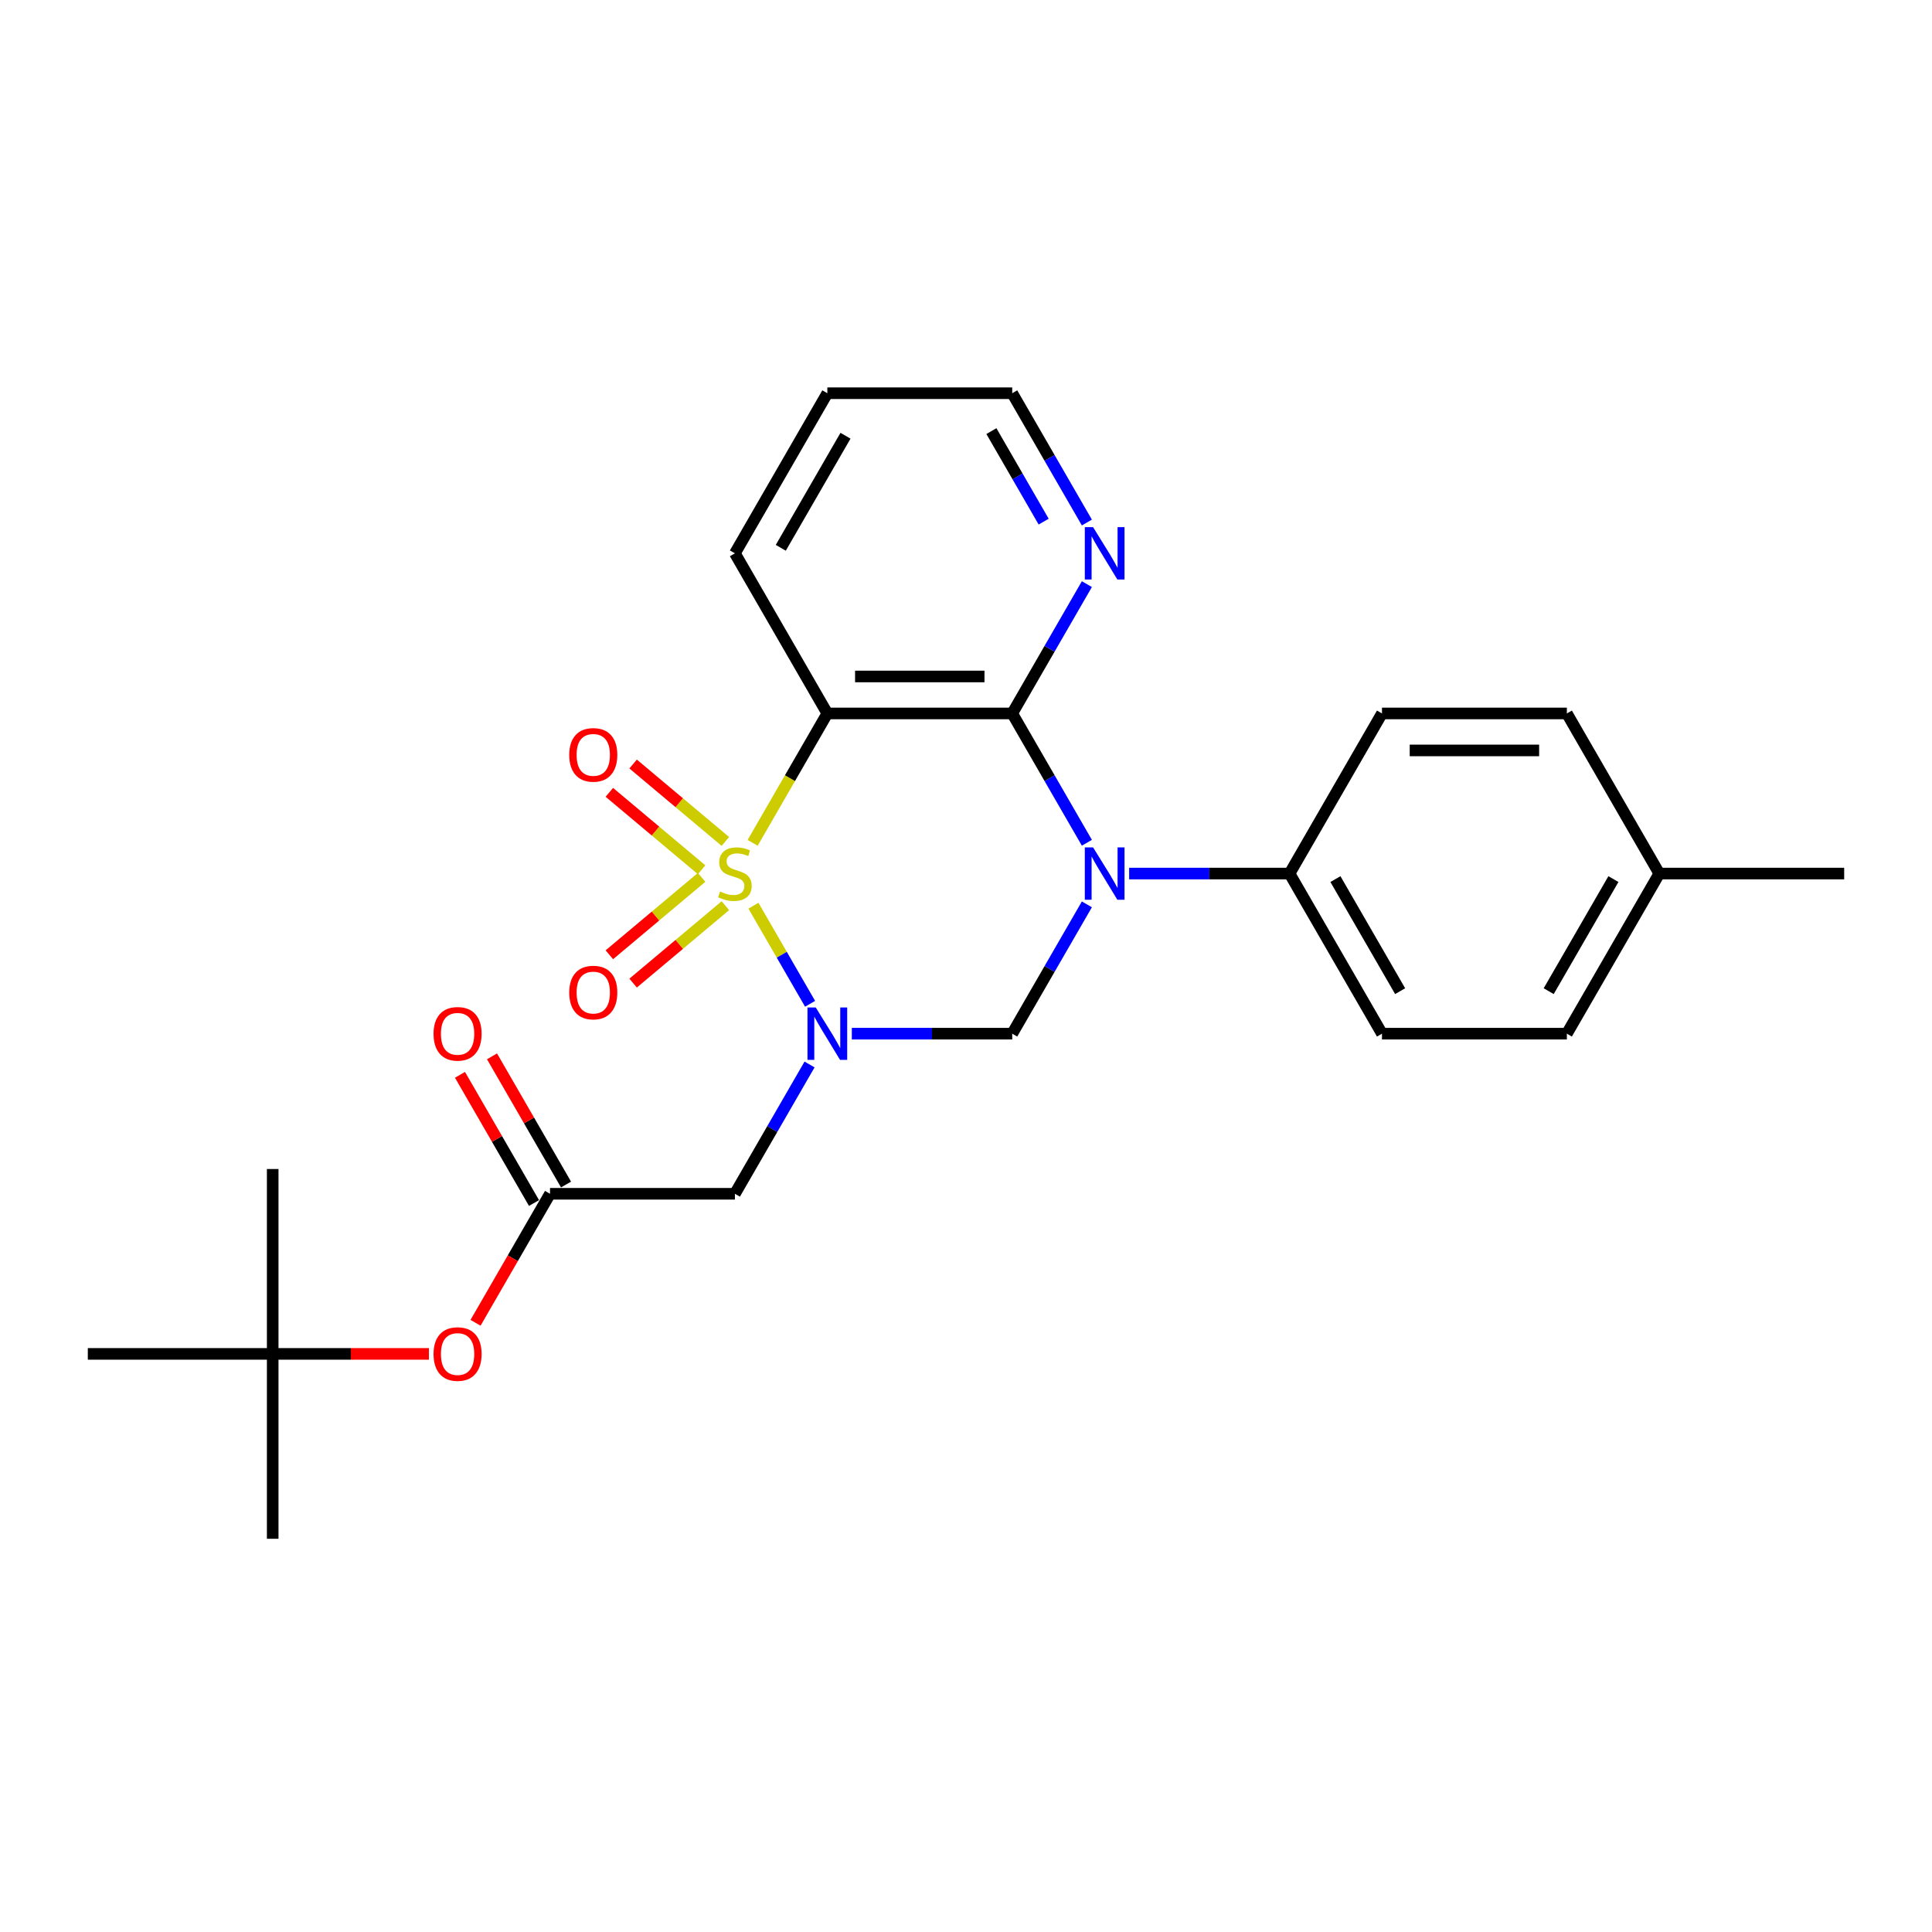 <?xml version='1.0' encoding='iso-8859-1'?>
<svg version='1.1' baseProfile='full'
              xmlns='http://www.w3.org/2000/svg'
                      xmlns:rdkit='http://www.rdkit.org/xml'
                      xmlns:xlink='http://www.w3.org/1999/xlink'
                  xml:space='preserve'
width='1000px' height='1000px' viewBox='0 0 1000 1000'>
<!-- END OF HEADER -->
<rect style='opacity:1.0;fill:#FFFFFF;stroke:none' width='1000' height='1000' x='0' y='0'> </rect>
<path class='bond-0' d='M 389.985,468.785 L 404.644,494.174' style='fill:none;fill-rule:evenodd;stroke:#CCCC00;stroke-width:6px;stroke-linecap:butt;stroke-linejoin:miter;stroke-opacity:1' />
<path class='bond-0' d='M 404.644,494.174 L 419.302,519.564' style='fill:none;fill-rule:evenodd;stroke:#0000FF;stroke-width:6px;stroke-linecap:butt;stroke-linejoin:miter;stroke-opacity:1' />
<path class='bond-2' d='M 389.565,436.249 L 408.897,402.764' style='fill:none;fill-rule:evenodd;stroke:#CCCC00;stroke-width:6px;stroke-linecap:butt;stroke-linejoin:miter;stroke-opacity:1' />
<path class='bond-2' d='M 408.897,402.764 L 428.23,369.28' style='fill:none;fill-rule:evenodd;stroke:#000000;stroke-width:6px;stroke-linecap:butt;stroke-linejoin:miter;stroke-opacity:1' />
<path class='bond-7' d='M 375.453,435.524 L 351.576,415.489' style='fill:none;fill-rule:evenodd;stroke:#CCCC00;stroke-width:6px;stroke-linecap:butt;stroke-linejoin:miter;stroke-opacity:1' />
<path class='bond-7' d='M 351.576,415.489 L 327.699,395.454' style='fill:none;fill-rule:evenodd;stroke:#FF0000;stroke-width:6px;stroke-linecap:butt;stroke-linejoin:miter;stroke-opacity:1' />
<path class='bond-7' d='M 363.15,450.185 L 339.274,430.15' style='fill:none;fill-rule:evenodd;stroke:#CCCC00;stroke-width:6px;stroke-linecap:butt;stroke-linejoin:miter;stroke-opacity:1' />
<path class='bond-7' d='M 339.274,430.15 L 315.397,410.115' style='fill:none;fill-rule:evenodd;stroke:#FF0000;stroke-width:6px;stroke-linecap:butt;stroke-linejoin:miter;stroke-opacity:1' />
<path class='bond-8' d='M 363.15,454.121 L 339.274,474.156' style='fill:none;fill-rule:evenodd;stroke:#CCCC00;stroke-width:6px;stroke-linecap:butt;stroke-linejoin:miter;stroke-opacity:1' />
<path class='bond-8' d='M 339.274,474.156 L 315.397,494.191' style='fill:none;fill-rule:evenodd;stroke:#FF0000;stroke-width:6px;stroke-linecap:butt;stroke-linejoin:miter;stroke-opacity:1' />
<path class='bond-8' d='M 375.453,468.782 L 351.576,488.817' style='fill:none;fill-rule:evenodd;stroke:#CCCC00;stroke-width:6px;stroke-linecap:butt;stroke-linejoin:miter;stroke-opacity:1' />
<path class='bond-8' d='M 351.576,488.817 L 327.699,508.852' style='fill:none;fill-rule:evenodd;stroke:#FF0000;stroke-width:6px;stroke-linecap:butt;stroke-linejoin:miter;stroke-opacity:1' />
<path class='bond-4' d='M 440.9,535.026 L 482.411,535.026' style='fill:none;fill-rule:evenodd;stroke:#0000FF;stroke-width:6px;stroke-linecap:butt;stroke-linejoin:miter;stroke-opacity:1' />
<path class='bond-4' d='M 482.411,535.026 L 523.923,535.026' style='fill:none;fill-rule:evenodd;stroke:#000000;stroke-width:6px;stroke-linecap:butt;stroke-linejoin:miter;stroke-opacity:1' />
<path class='bond-5' d='M 419.025,550.969 L 399.704,584.434' style='fill:none;fill-rule:evenodd;stroke:#0000FF;stroke-width:6px;stroke-linecap:butt;stroke-linejoin:miter;stroke-opacity:1' />
<path class='bond-5' d='M 399.704,584.434 L 380.383,617.9' style='fill:none;fill-rule:evenodd;stroke:#000000;stroke-width:6px;stroke-linecap:butt;stroke-linejoin:miter;stroke-opacity:1' />
<path class='bond-1' d='M 562.566,436.211 L 543.245,402.745' style='fill:none;fill-rule:evenodd;stroke:#0000FF;stroke-width:6px;stroke-linecap:butt;stroke-linejoin:miter;stroke-opacity:1' />
<path class='bond-1' d='M 543.245,402.745 L 523.923,369.28' style='fill:none;fill-rule:evenodd;stroke:#000000;stroke-width:6px;stroke-linecap:butt;stroke-linejoin:miter;stroke-opacity:1' />
<path class='bond-9' d='M 584.44,452.153 L 625.952,452.153' style='fill:none;fill-rule:evenodd;stroke:#0000FF;stroke-width:6px;stroke-linecap:butt;stroke-linejoin:miter;stroke-opacity:1' />
<path class='bond-9' d='M 625.952,452.153 L 667.464,452.153' style='fill:none;fill-rule:evenodd;stroke:#000000;stroke-width:6px;stroke-linecap:butt;stroke-linejoin:miter;stroke-opacity:1' />
<path class='bond-26' d='M 562.566,468.096 L 543.245,501.561' style='fill:none;fill-rule:evenodd;stroke:#0000FF;stroke-width:6px;stroke-linecap:butt;stroke-linejoin:miter;stroke-opacity:1' />
<path class='bond-26' d='M 543.245,501.561 L 523.923,535.026' style='fill:none;fill-rule:evenodd;stroke:#000000;stroke-width:6px;stroke-linecap:butt;stroke-linejoin:miter;stroke-opacity:1' />
<path class='bond-3' d='M 428.23,369.28 L 523.923,369.28' style='fill:none;fill-rule:evenodd;stroke:#000000;stroke-width:6px;stroke-linecap:butt;stroke-linejoin:miter;stroke-opacity:1' />
<path class='bond-3' d='M 442.584,350.141 L 509.569,350.141' style='fill:none;fill-rule:evenodd;stroke:#000000;stroke-width:6px;stroke-linecap:butt;stroke-linejoin:miter;stroke-opacity:1' />
<path class='bond-16' d='M 428.23,369.28 L 380.383,286.407' style='fill:none;fill-rule:evenodd;stroke:#000000;stroke-width:6px;stroke-linecap:butt;stroke-linejoin:miter;stroke-opacity:1' />
<path class='bond-10' d='M 523.923,369.28 L 543.245,335.815' style='fill:none;fill-rule:evenodd;stroke:#000000;stroke-width:6px;stroke-linecap:butt;stroke-linejoin:miter;stroke-opacity:1' />
<path class='bond-10' d='M 543.245,335.815 L 562.566,302.349' style='fill:none;fill-rule:evenodd;stroke:#0000FF;stroke-width:6px;stroke-linecap:butt;stroke-linejoin:miter;stroke-opacity:1' />
<path class='bond-6' d='M 380.383,617.9 L 284.689,617.9' style='fill:none;fill-rule:evenodd;stroke:#000000;stroke-width:6px;stroke-linecap:butt;stroke-linejoin:miter;stroke-opacity:1' />
<path class='bond-11' d='M 284.689,617.9 L 265.412,651.288' style='fill:none;fill-rule:evenodd;stroke:#000000;stroke-width:6px;stroke-linecap:butt;stroke-linejoin:miter;stroke-opacity:1' />
<path class='bond-11' d='M 265.412,651.288 L 246.135,684.677' style='fill:none;fill-rule:evenodd;stroke:#FF0000;stroke-width:6px;stroke-linecap:butt;stroke-linejoin:miter;stroke-opacity:1' />
<path class='bond-12' d='M 292.976,613.115 L 273.821,579.937' style='fill:none;fill-rule:evenodd;stroke:#000000;stroke-width:6px;stroke-linecap:butt;stroke-linejoin:miter;stroke-opacity:1' />
<path class='bond-12' d='M 273.821,579.937 L 254.665,546.758' style='fill:none;fill-rule:evenodd;stroke:#FF0000;stroke-width:6px;stroke-linecap:butt;stroke-linejoin:miter;stroke-opacity:1' />
<path class='bond-12' d='M 276.402,622.684 L 257.246,589.506' style='fill:none;fill-rule:evenodd;stroke:#000000;stroke-width:6px;stroke-linecap:butt;stroke-linejoin:miter;stroke-opacity:1' />
<path class='bond-12' d='M 257.246,589.506 L 238.091,556.328' style='fill:none;fill-rule:evenodd;stroke:#FF0000;stroke-width:6px;stroke-linecap:butt;stroke-linejoin:miter;stroke-opacity:1' />
<path class='bond-14' d='M 667.464,452.153 L 715.311,535.026' style='fill:none;fill-rule:evenodd;stroke:#000000;stroke-width:6px;stroke-linecap:butt;stroke-linejoin:miter;stroke-opacity:1' />
<path class='bond-14' d='M 691.216,455.015 L 724.709,513.026' style='fill:none;fill-rule:evenodd;stroke:#000000;stroke-width:6px;stroke-linecap:butt;stroke-linejoin:miter;stroke-opacity:1' />
<path class='bond-15' d='M 667.464,452.153 L 715.311,369.28' style='fill:none;fill-rule:evenodd;stroke:#000000;stroke-width:6px;stroke-linecap:butt;stroke-linejoin:miter;stroke-opacity:1' />
<path class='bond-27' d='M 562.566,270.464 L 543.245,236.999' style='fill:none;fill-rule:evenodd;stroke:#0000FF;stroke-width:6px;stroke-linecap:butt;stroke-linejoin:miter;stroke-opacity:1' />
<path class='bond-27' d='M 543.245,236.999 L 523.923,203.533' style='fill:none;fill-rule:evenodd;stroke:#000000;stroke-width:6px;stroke-linecap:butt;stroke-linejoin:miter;stroke-opacity:1' />
<path class='bond-27' d='M 540.195,269.994 L 526.67,246.568' style='fill:none;fill-rule:evenodd;stroke:#0000FF;stroke-width:6px;stroke-linecap:butt;stroke-linejoin:miter;stroke-opacity:1' />
<path class='bond-27' d='M 526.67,246.568 L 513.145,223.142' style='fill:none;fill-rule:evenodd;stroke:#000000;stroke-width:6px;stroke-linecap:butt;stroke-linejoin:miter;stroke-opacity:1' />
<path class='bond-13' d='M 222.01,700.773 L 181.579,700.773' style='fill:none;fill-rule:evenodd;stroke:#FF0000;stroke-width:6px;stroke-linecap:butt;stroke-linejoin:miter;stroke-opacity:1' />
<path class='bond-13' d='M 181.579,700.773 L 141.148,700.773' style='fill:none;fill-rule:evenodd;stroke:#000000;stroke-width:6px;stroke-linecap:butt;stroke-linejoin:miter;stroke-opacity:1' />
<path class='bond-21' d='M 141.148,700.773 L 141.148,796.467' style='fill:none;fill-rule:evenodd;stroke:#000000;stroke-width:6px;stroke-linecap:butt;stroke-linejoin:miter;stroke-opacity:1' />
<path class='bond-22' d='M 141.148,700.773 L 141.148,605.079' style='fill:none;fill-rule:evenodd;stroke:#000000;stroke-width:6px;stroke-linecap:butt;stroke-linejoin:miter;stroke-opacity:1' />
<path class='bond-23' d='M 141.148,700.773 L 45.455,700.773' style='fill:none;fill-rule:evenodd;stroke:#000000;stroke-width:6px;stroke-linecap:butt;stroke-linejoin:miter;stroke-opacity:1' />
<path class='bond-18' d='M 715.311,535.026 L 811.005,535.026' style='fill:none;fill-rule:evenodd;stroke:#000000;stroke-width:6px;stroke-linecap:butt;stroke-linejoin:miter;stroke-opacity:1' />
<path class='bond-17' d='M 715.311,369.28 L 811.005,369.28' style='fill:none;fill-rule:evenodd;stroke:#000000;stroke-width:6px;stroke-linecap:butt;stroke-linejoin:miter;stroke-opacity:1' />
<path class='bond-17' d='M 729.665,388.419 L 796.651,388.419' style='fill:none;fill-rule:evenodd;stroke:#000000;stroke-width:6px;stroke-linecap:butt;stroke-linejoin:miter;stroke-opacity:1' />
<path class='bond-25' d='M 380.383,286.407 L 428.23,203.533' style='fill:none;fill-rule:evenodd;stroke:#000000;stroke-width:6px;stroke-linecap:butt;stroke-linejoin:miter;stroke-opacity:1' />
<path class='bond-25' d='M 404.134,283.545 L 437.627,225.534' style='fill:none;fill-rule:evenodd;stroke:#000000;stroke-width:6px;stroke-linecap:butt;stroke-linejoin:miter;stroke-opacity:1' />
<path class='bond-19' d='M 811.005,369.28 L 858.852,452.153' style='fill:none;fill-rule:evenodd;stroke:#000000;stroke-width:6px;stroke-linecap:butt;stroke-linejoin:miter;stroke-opacity:1' />
<path class='bond-28' d='M 811.005,535.026 L 858.852,452.153' style='fill:none;fill-rule:evenodd;stroke:#000000;stroke-width:6px;stroke-linecap:butt;stroke-linejoin:miter;stroke-opacity:1' />
<path class='bond-28' d='M 801.607,513.026 L 835.1,455.015' style='fill:none;fill-rule:evenodd;stroke:#000000;stroke-width:6px;stroke-linecap:butt;stroke-linejoin:miter;stroke-opacity:1' />
<path class='bond-24' d='M 858.852,452.153 L 954.545,452.153' style='fill:none;fill-rule:evenodd;stroke:#000000;stroke-width:6px;stroke-linecap:butt;stroke-linejoin:miter;stroke-opacity:1' />
<path class='bond-20' d='M 523.923,203.533 L 428.23,203.533' style='fill:none;fill-rule:evenodd;stroke:#000000;stroke-width:6px;stroke-linecap:butt;stroke-linejoin:miter;stroke-opacity:1' />
<path  class='atom-0' d='M 372.727 461.455
Q 373.033 461.569, 374.297 462.105
Q 375.56 462.641, 376.938 462.986
Q 378.354 463.292, 379.732 463.292
Q 382.297 463.292, 383.789 462.067
Q 385.282 460.804, 385.282 458.622
Q 385.282 457.129, 384.517 456.211
Q 383.789 455.292, 382.641 454.794
Q 381.493 454.297, 379.579 453.722
Q 377.167 452.995, 375.713 452.306
Q 374.297 451.617, 373.263 450.163
Q 372.268 448.708, 372.268 446.258
Q 372.268 442.852, 374.565 440.746
Q 376.9 438.641, 381.493 438.641
Q 384.632 438.641, 388.191 440.134
L 387.311 443.081
Q 384.057 441.742, 381.608 441.742
Q 378.967 441.742, 377.512 442.852
Q 376.057 443.923, 376.096 445.799
Q 376.096 447.254, 376.823 448.134
Q 377.589 449.014, 378.66 449.512
Q 379.77 450.01, 381.608 450.584
Q 384.057 451.349, 385.512 452.115
Q 386.967 452.88, 388 454.45
Q 389.072 455.981, 389.072 458.622
Q 389.072 462.373, 386.545 464.402
Q 384.057 466.392, 379.885 466.392
Q 377.474 466.392, 375.636 465.856
Q 373.837 465.359, 371.694 464.478
L 372.727 461.455
' fill='#CCCC00'/>
<path  class='atom-1' d='M 422.239 521.476
L 431.12 535.83
Q 432 537.246, 433.416 539.811
Q 434.833 542.376, 434.909 542.529
L 434.909 521.476
L 438.507 521.476
L 438.507 548.577
L 434.794 548.577
L 425.263 532.883
Q 424.153 531.045, 422.967 528.94
Q 421.818 526.835, 421.474 526.184
L 421.474 548.577
L 417.952 548.577
L 417.952 521.476
L 422.239 521.476
' fill='#0000FF'/>
<path  class='atom-2' d='M 565.78 438.603
L 574.66 452.957
Q 575.541 454.373, 576.957 456.938
Q 578.373 459.502, 578.45 459.656
L 578.45 438.603
L 582.048 438.603
L 582.048 465.703
L 578.335 465.703
L 568.804 450.01
Q 567.694 448.172, 566.507 446.067
Q 565.359 443.962, 565.014 443.311
L 565.014 465.703
L 561.493 465.703
L 561.493 438.603
L 565.78 438.603
' fill='#0000FF'/>
<path  class='atom-8' d='M 294.637 390.719
Q 294.637 384.212, 297.852 380.575
Q 301.068 376.939, 307.077 376.939
Q 313.087 376.939, 316.302 380.575
Q 319.517 384.212, 319.517 390.719
Q 319.517 397.303, 316.264 401.054
Q 313.01 404.767, 307.077 404.767
Q 301.106 404.767, 297.852 401.054
Q 294.637 397.341, 294.637 390.719
M 307.077 401.705
Q 311.211 401.705, 313.431 398.949
Q 315.69 396.154, 315.69 390.719
Q 315.69 385.398, 313.431 382.719
Q 311.211 380.001, 307.077 380.001
Q 302.943 380.001, 300.685 382.681
Q 298.465 385.36, 298.465 390.719
Q 298.465 396.193, 300.685 398.949
Q 302.943 401.705, 307.077 401.705
' fill='#FF0000'/>
<path  class='atom-9' d='M 294.637 513.74
Q 294.637 507.233, 297.852 503.597
Q 301.068 499.961, 307.077 499.961
Q 313.087 499.961, 316.302 503.597
Q 319.517 507.233, 319.517 513.74
Q 319.517 520.324, 316.264 524.075
Q 313.01 527.788, 307.077 527.788
Q 301.106 527.788, 297.852 524.075
Q 294.637 520.362, 294.637 513.74
M 307.077 524.726
Q 311.211 524.726, 313.431 521.97
Q 315.69 519.176, 315.69 513.74
Q 315.69 508.42, 313.431 505.74
Q 311.211 503.023, 307.077 503.023
Q 302.943 503.023, 300.685 505.702
Q 298.465 508.382, 298.465 513.74
Q 298.465 519.214, 300.685 521.97
Q 302.943 524.726, 307.077 524.726
' fill='#FF0000'/>
<path  class='atom-11' d='M 565.78 272.856
L 574.66 287.21
Q 575.541 288.627, 576.957 291.191
Q 578.373 293.756, 578.45 293.909
L 578.45 272.856
L 582.048 272.856
L 582.048 299.957
L 578.335 299.957
L 568.804 284.263
Q 567.694 282.426, 566.507 280.32
Q 565.359 278.215, 565.014 277.565
L 565.014 299.957
L 561.493 299.957
L 561.493 272.856
L 565.78 272.856
' fill='#0000FF'/>
<path  class='atom-12' d='M 224.402 700.849
Q 224.402 694.342, 227.617 690.706
Q 230.833 687.069, 236.842 687.069
Q 242.852 687.069, 246.067 690.706
Q 249.282 694.342, 249.282 700.849
Q 249.282 707.433, 246.029 711.184
Q 242.775 714.897, 236.842 714.897
Q 230.871 714.897, 227.617 711.184
Q 224.402 707.471, 224.402 700.849
M 236.842 711.835
Q 240.976 711.835, 243.196 709.079
Q 245.455 706.285, 245.455 700.849
Q 245.455 695.529, 243.196 692.849
Q 240.976 690.132, 236.842 690.132
Q 232.708 690.132, 230.45 692.811
Q 228.23 695.491, 228.23 700.849
Q 228.23 706.323, 230.45 709.079
Q 232.708 711.835, 236.842 711.835
' fill='#FF0000'/>
<path  class='atom-13' d='M 224.402 535.103
Q 224.402 528.596, 227.617 524.959
Q 230.833 521.323, 236.842 521.323
Q 242.852 521.323, 246.067 524.959
Q 249.282 528.596, 249.282 535.103
Q 249.282 541.687, 246.029 545.438
Q 242.775 549.151, 236.842 549.151
Q 230.871 549.151, 227.617 545.438
Q 224.402 541.725, 224.402 535.103
M 236.842 546.089
Q 240.976 546.089, 243.196 543.333
Q 245.455 540.538, 245.455 535.103
Q 245.455 529.782, 243.196 527.103
Q 240.976 524.385, 236.842 524.385
Q 232.708 524.385, 230.45 527.065
Q 228.23 529.744, 228.23 535.103
Q 228.23 540.577, 230.45 543.333
Q 232.708 546.089, 236.842 546.089
' fill='#FF0000'/>
</svg>
